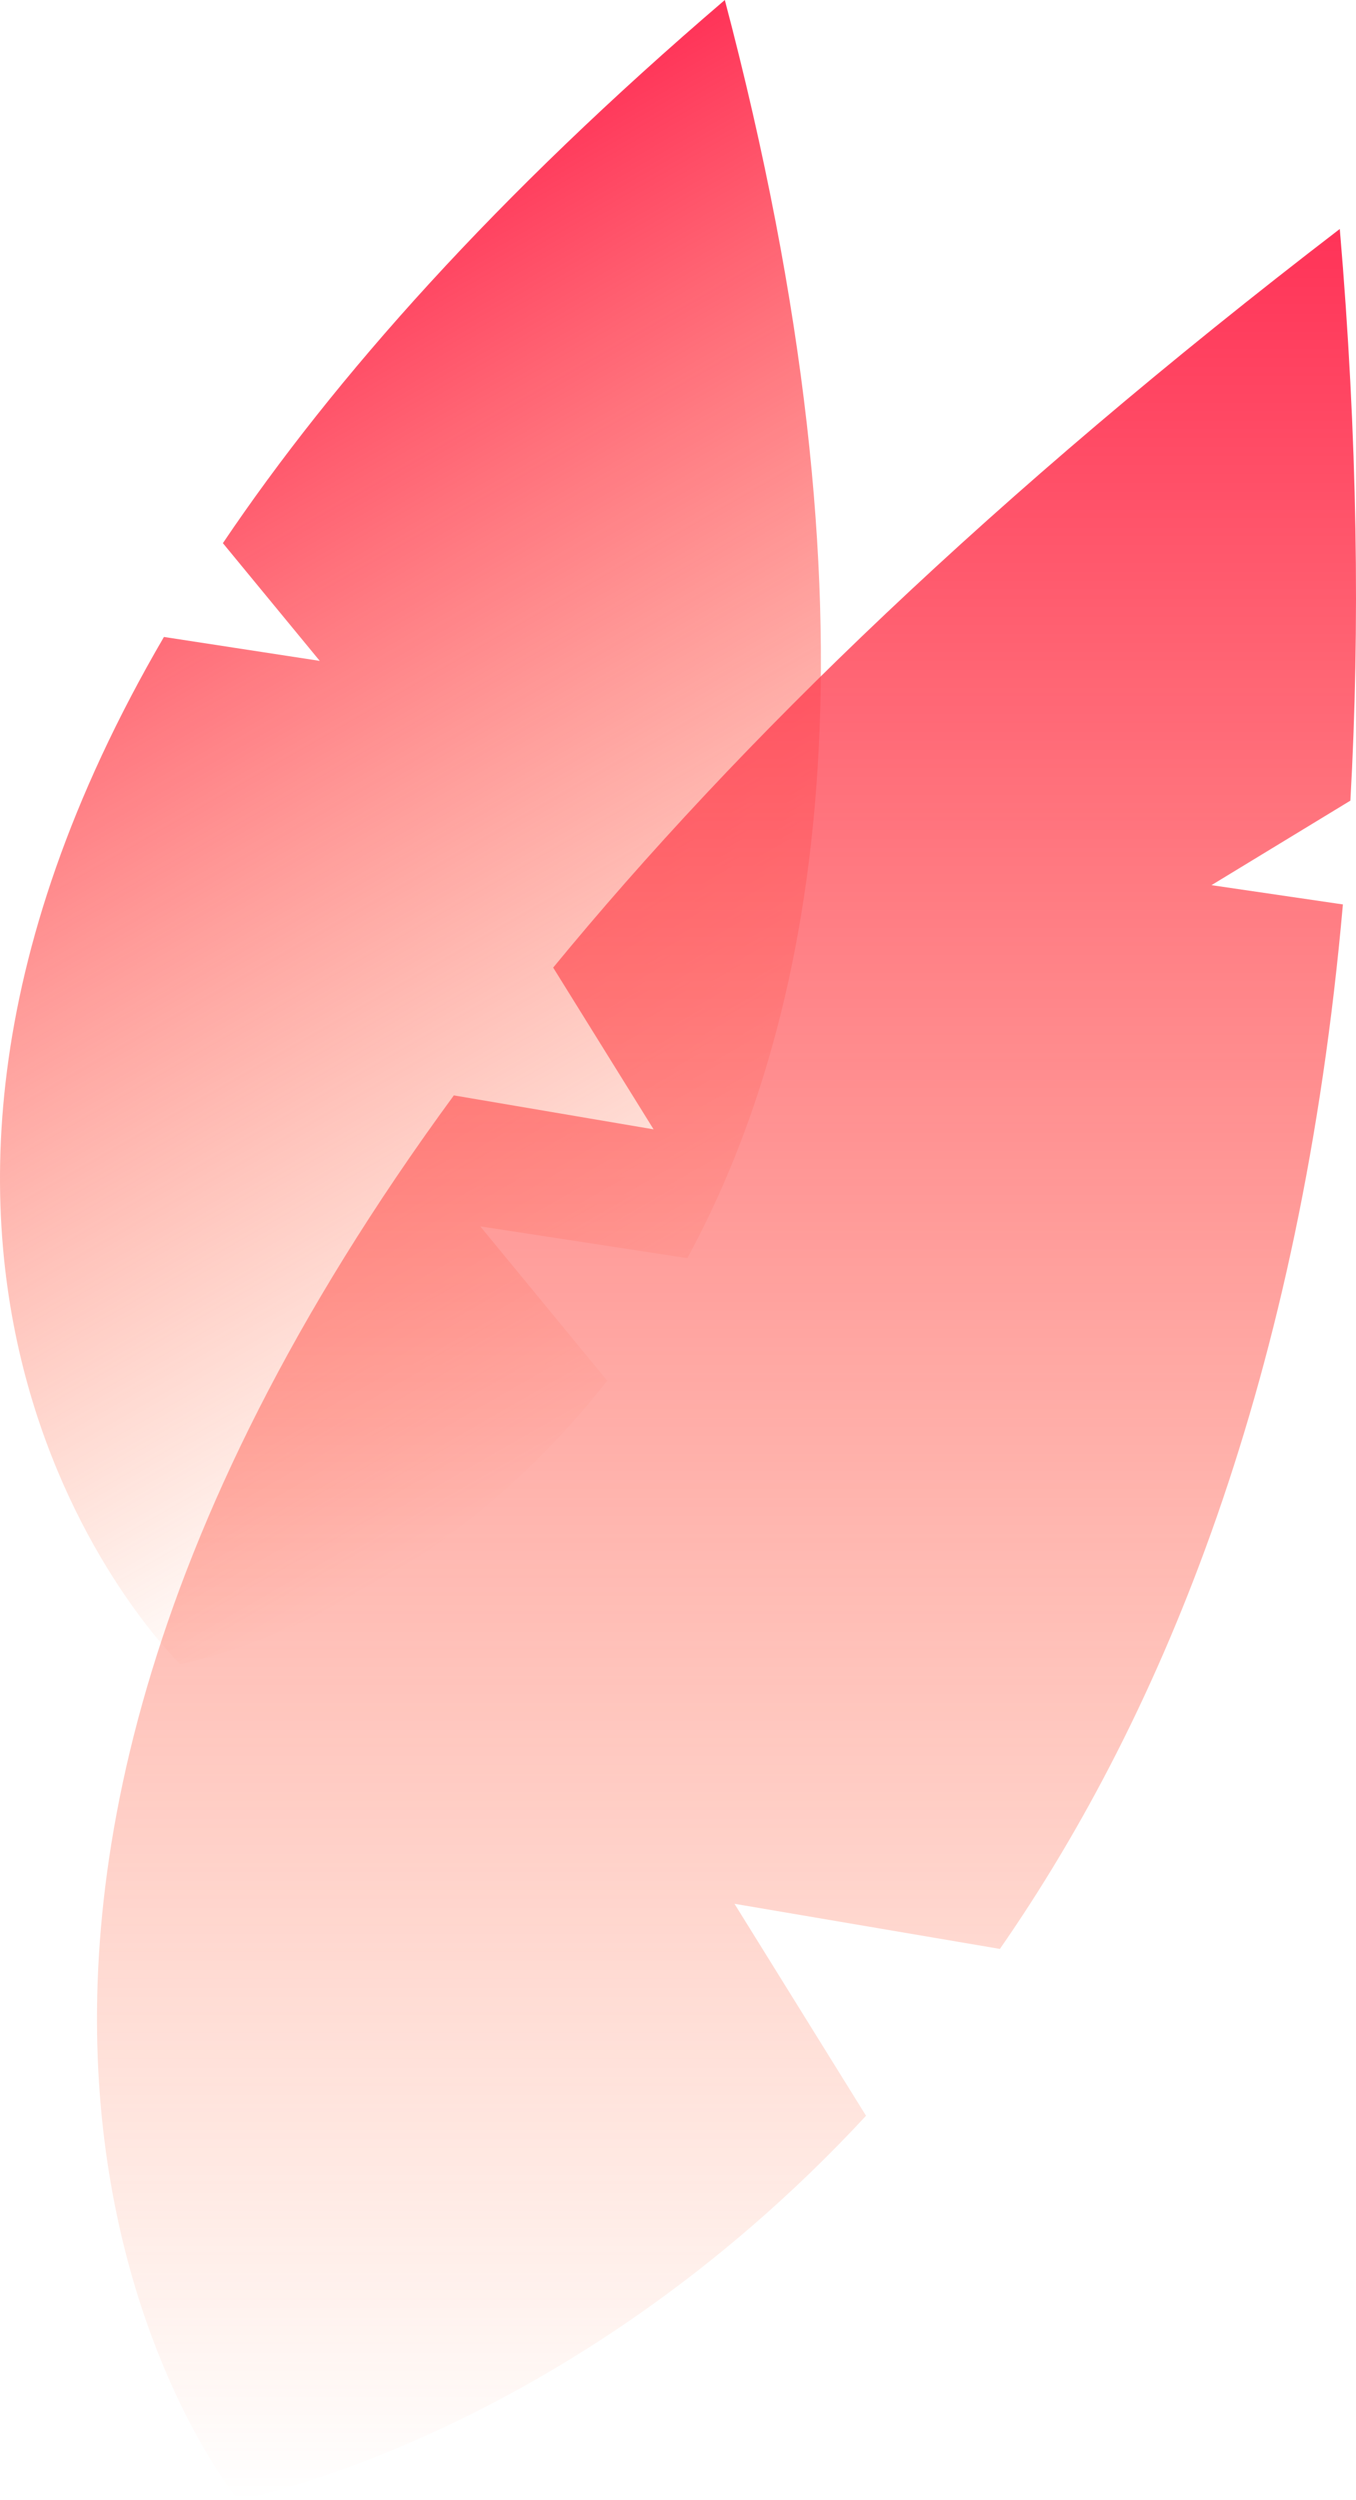 <?xml version="1.0" encoding="UTF-8"?> <svg xmlns="http://www.w3.org/2000/svg" width="425" height="783" viewBox="0 0 425 783" fill="none"><path d="M56.489 521.216C56.489 521.216 -67.132 402.615 51.379 199.501L100.218 206.997L69.858 170.122C104.814 118.248 155.44 61.379 227.174 0C278.39 194.008 257.396 316.805 215.429 394.072L150.527 384.111L190.312 432.439C131.912 507.052 56.489 521.216 56.489 521.216Z" fill="url(#paint0_linear_7022_65)"></path><path d="M142.247 343.087L204.852 353.723L173.38 303.058C231.415 232.418 311.248 155.062 419.919 71.714C425.497 137.169 426.29 196.669 423.239 250.767L379.698 277.24L420.896 283.275C407.794 431.428 364.82 536.363 313.393 610.419L230.201 596.282L271.436 662.674C177.267 764.23 74.645 783 74.645 783C74.645 783 -60.797 619.855 142.247 343.087Z" fill="url(#paint1_linear_7022_65)"></path><defs><linearGradient id="paint0_linear_7022_65" x1="48.329" y1="102.56" x2="235.325" y2="428.646" gradientUnits="userSpaceOnUse"><stop stop-color="#FF3358"></stop><stop offset="1" stop-color="#FF7038" stop-opacity="0"></stop></linearGradient><linearGradient id="paint1_linear_7022_65" x1="227.698" y1="71.714" x2="227.698" y2="783" gradientUnits="userSpaceOnUse"><stop stop-color="#FF3358"></stop><stop offset="1" stop-color="#FF7038" stop-opacity="0"></stop></linearGradient></defs></svg> 